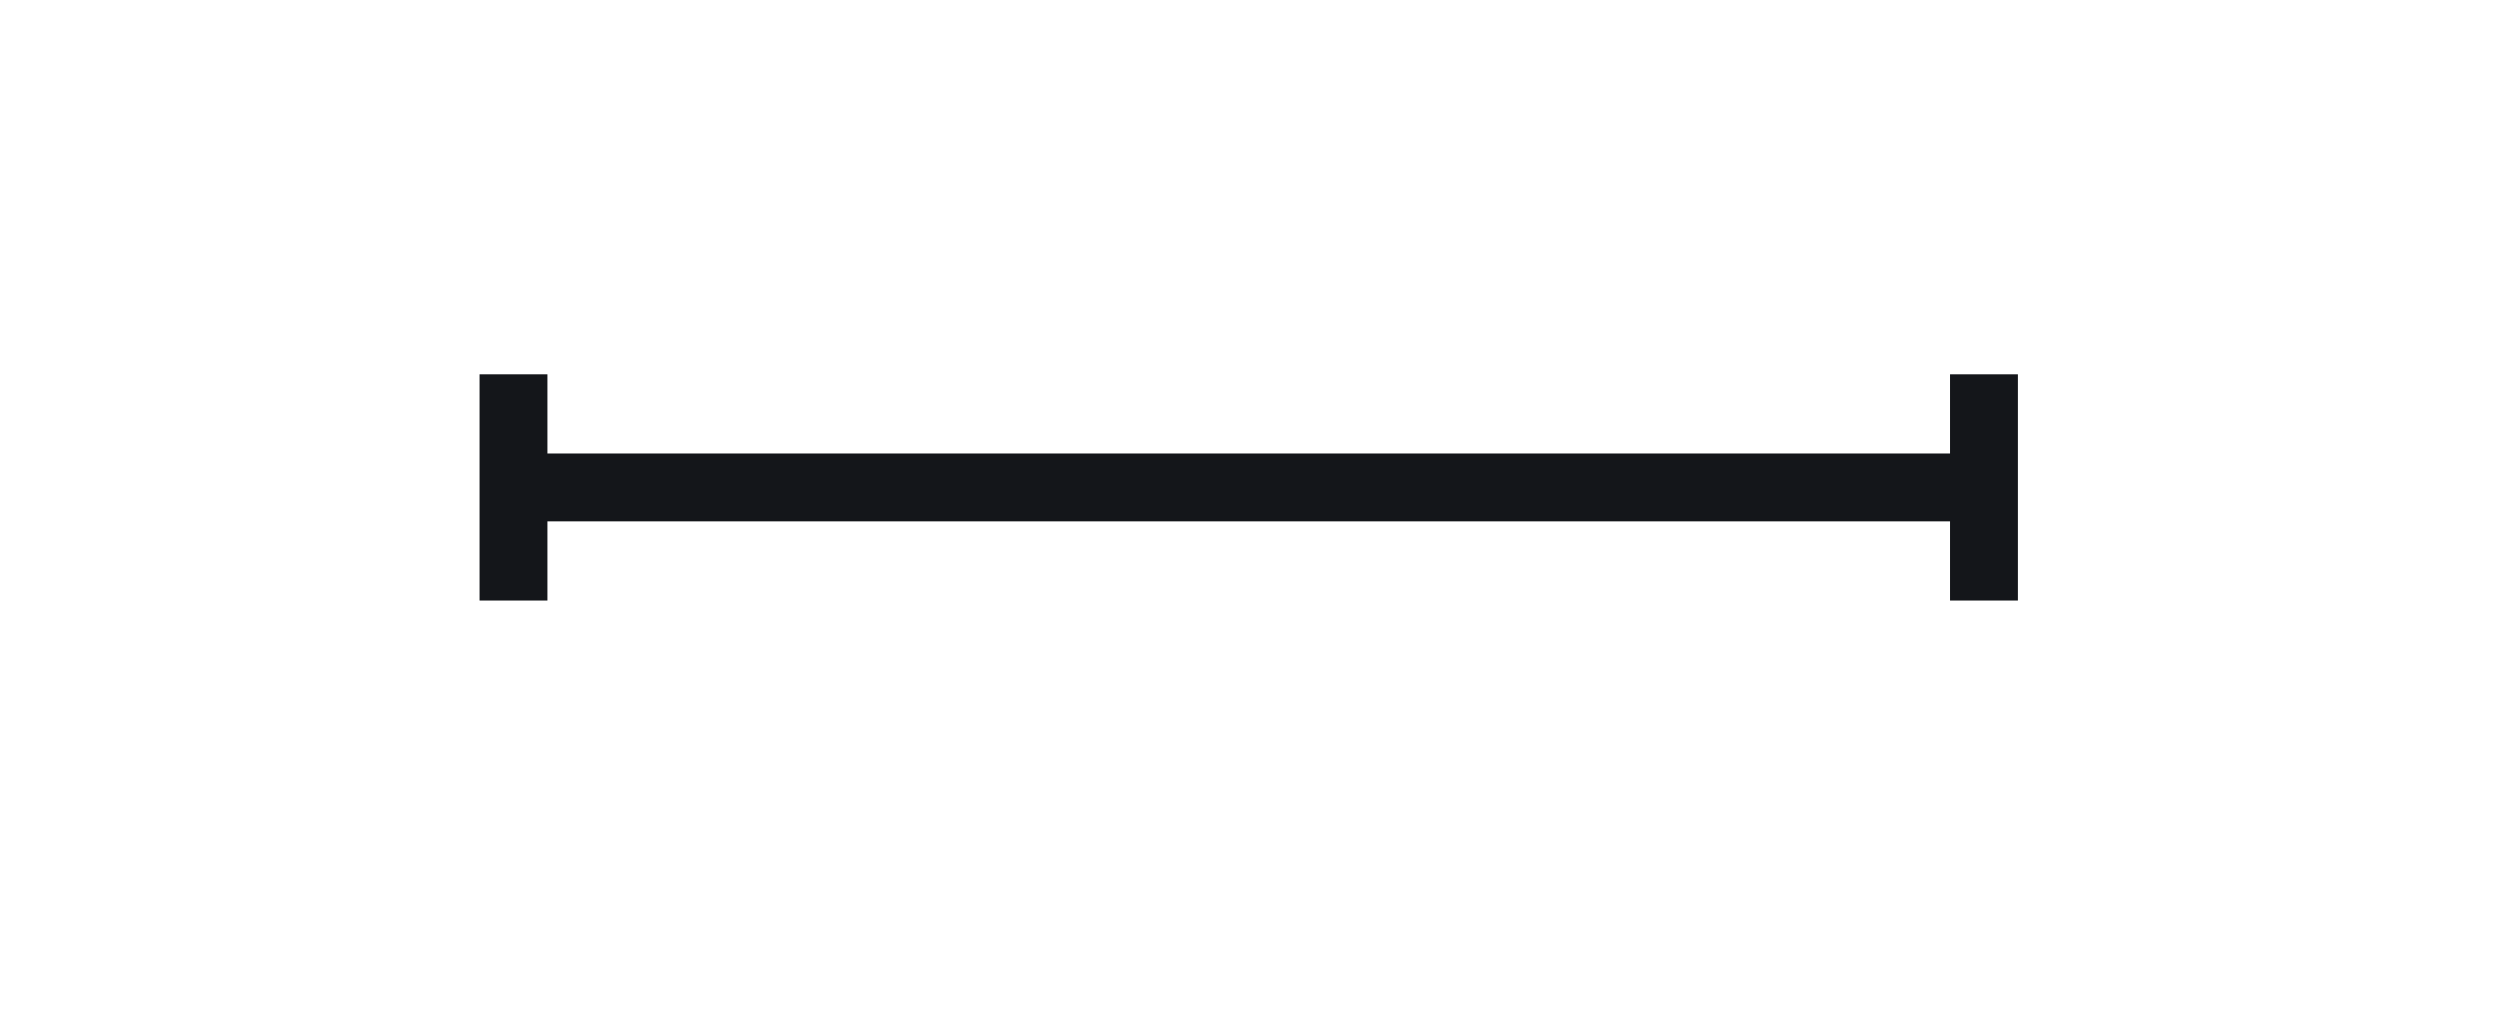 <svg width="159" height="65" viewBox="0 0 159 65" fill="none" xmlns="http://www.w3.org/2000/svg">
<path fill-rule="evenodd" clip-rule="evenodd" d="M34.816 28.842V23.806H30.5V38.194H34.816V33.158H124.022V38.194H128.338V23.806H124.022V28.842H34.816Z" fill="#14161A"/>
</svg>